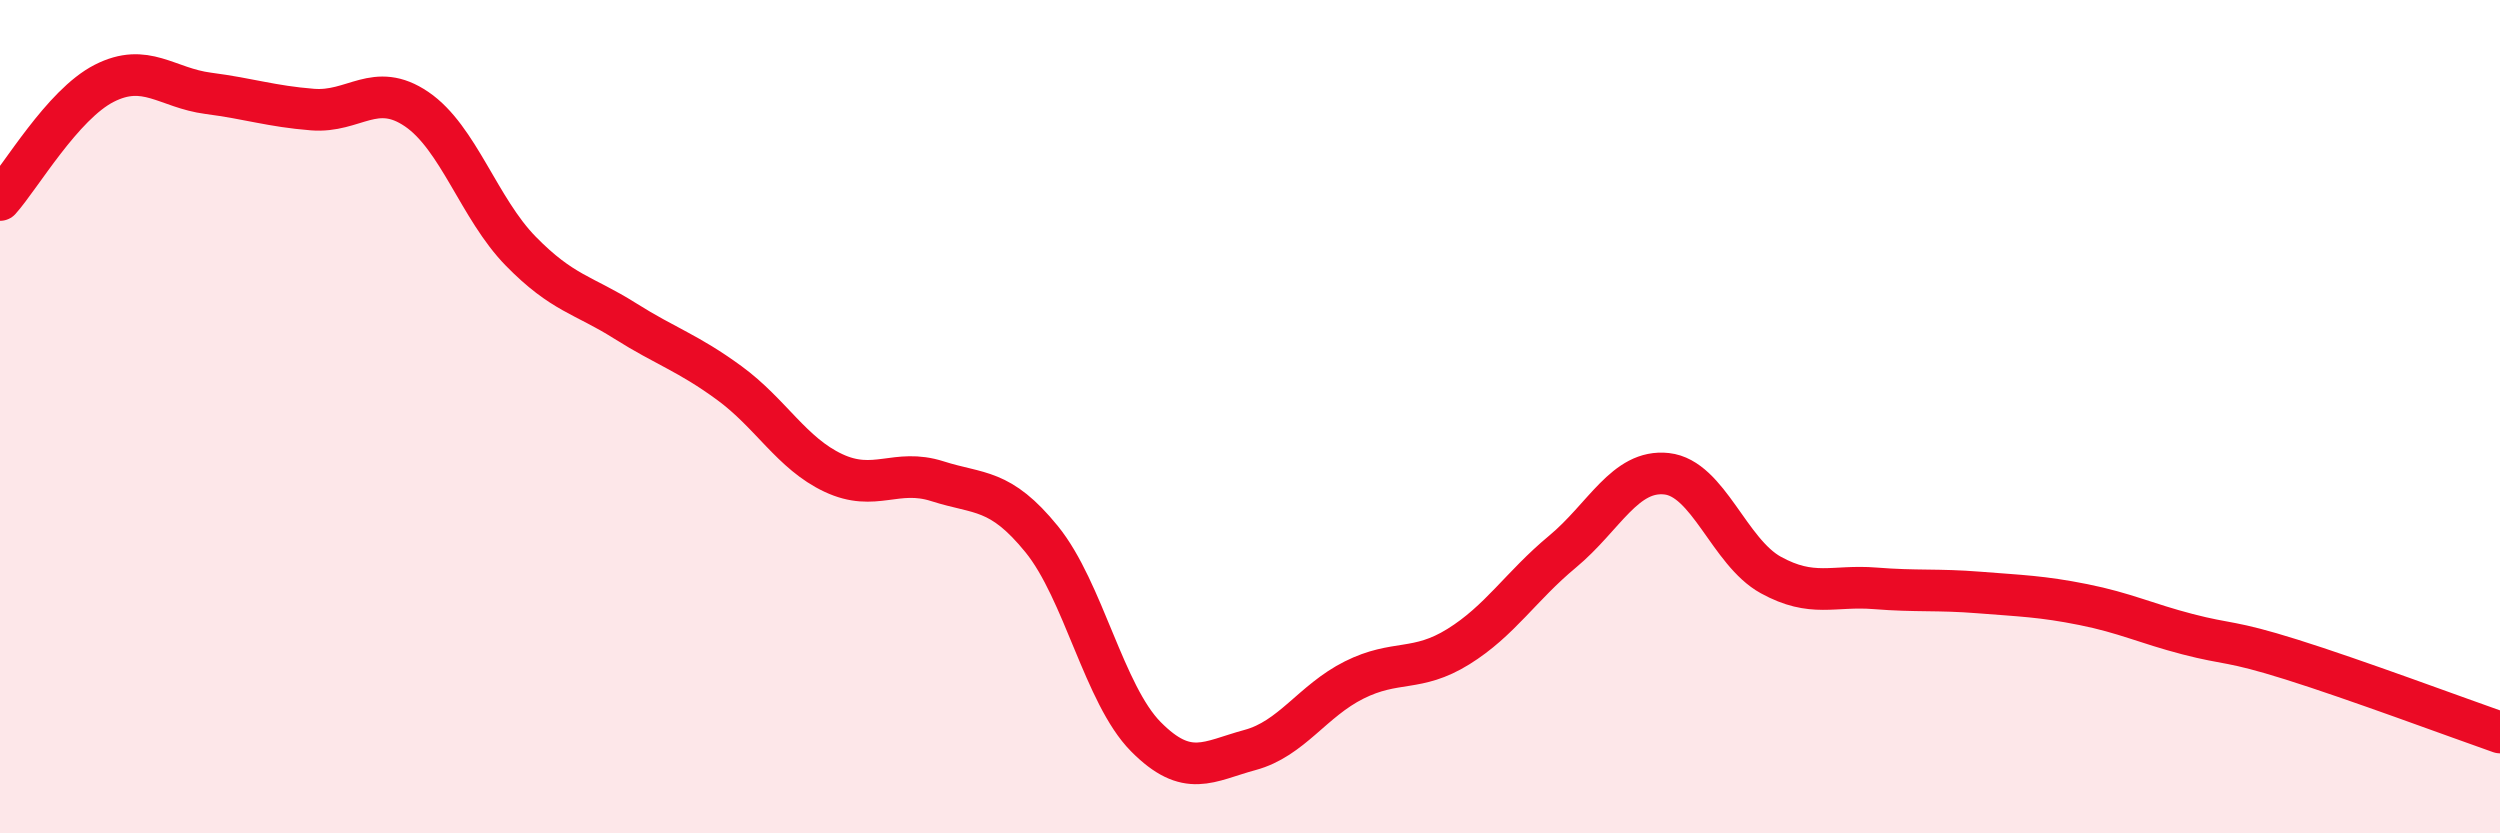
    <svg width="60" height="20" viewBox="0 0 60 20" xmlns="http://www.w3.org/2000/svg">
      <path
        d="M 0,4.8 C 0.5,4.24 1.5,2.51 2.5,2 C 3.5,1.49 4,2.11 5,2.24 C 6,2.37 6.5,2.55 7.5,2.63 C 8.5,2.71 9,1.94 10,2.62 C 11,3.3 11.5,5.01 12.5,6.03 C 13.5,7.05 14,7.07 15,7.7 C 16,8.33 16.5,8.46 17.5,9.19 C 18.5,9.92 19,10.88 20,11.35 C 21,11.82 21.5,11.23 22.5,11.55 C 23.5,11.87 24,11.71 25,12.94 C 26,14.17 26.5,16.67 27.5,17.68 C 28.5,18.69 29,18.27 30,18 C 31,17.73 31.5,16.82 32.5,16.32 C 33.5,15.82 34,16.14 35,15.52 C 36,14.9 36.5,14.07 37.5,13.24 C 38.5,12.41 39,11.26 40,11.37 C 41,11.48 41.5,13.25 42.5,13.8 C 43.5,14.35 44,14.04 45,14.12 C 46,14.2 46.5,14.14 47.5,14.22 C 48.5,14.3 49,14.31 50,14.51 C 51,14.71 51.5,14.96 52.5,15.22 C 53.5,15.48 53.5,15.36 55,15.83 C 56.5,16.3 59,17.23 60,17.58L60 20L0 20Z"
        fill="#EB0A25"
        opacity="0.1"
        stroke-linecap="round"
        stroke-linejoin="round"
      />
      <path
        d="M 0,4.8 C 0.5,4.24 1.5,2.51 2.5,2 C 3.5,1.49 4,2.11 5,2.24 C 6,2.37 6.5,2.55 7.5,2.63 C 8.5,2.71 9,1.94 10,2.62 C 11,3.3 11.5,5.01 12.5,6.03 C 13.5,7.05 14,7.07 15,7.7 C 16,8.33 16.5,8.46 17.5,9.19 C 18.5,9.92 19,10.88 20,11.35 C 21,11.82 21.5,11.23 22.5,11.55 C 23.5,11.87 24,11.71 25,12.94 C 26,14.17 26.5,16.67 27.5,17.68 C 28.5,18.69 29,18.27 30,18 C 31,17.73 31.5,16.82 32.5,16.32 C 33.5,15.82 34,16.14 35,15.52 C 36,14.9 36.5,14.07 37.5,13.24 C 38.5,12.41 39,11.26 40,11.37 C 41,11.48 41.5,13.25 42.5,13.8 C 43.5,14.35 44,14.04 45,14.12 C 46,14.2 46.5,14.14 47.5,14.22 C 48.5,14.3 49,14.31 50,14.51 C 51,14.71 51.5,14.96 52.5,15.22 C 53.5,15.48 53.5,15.36 55,15.83 C 56.5,16.3 59,17.23 60,17.58"
        stroke="#EB0A25"
        stroke-width="1"
        fill="none"
        stroke-linecap="round"
        stroke-linejoin="round"
      />
    </svg>
  